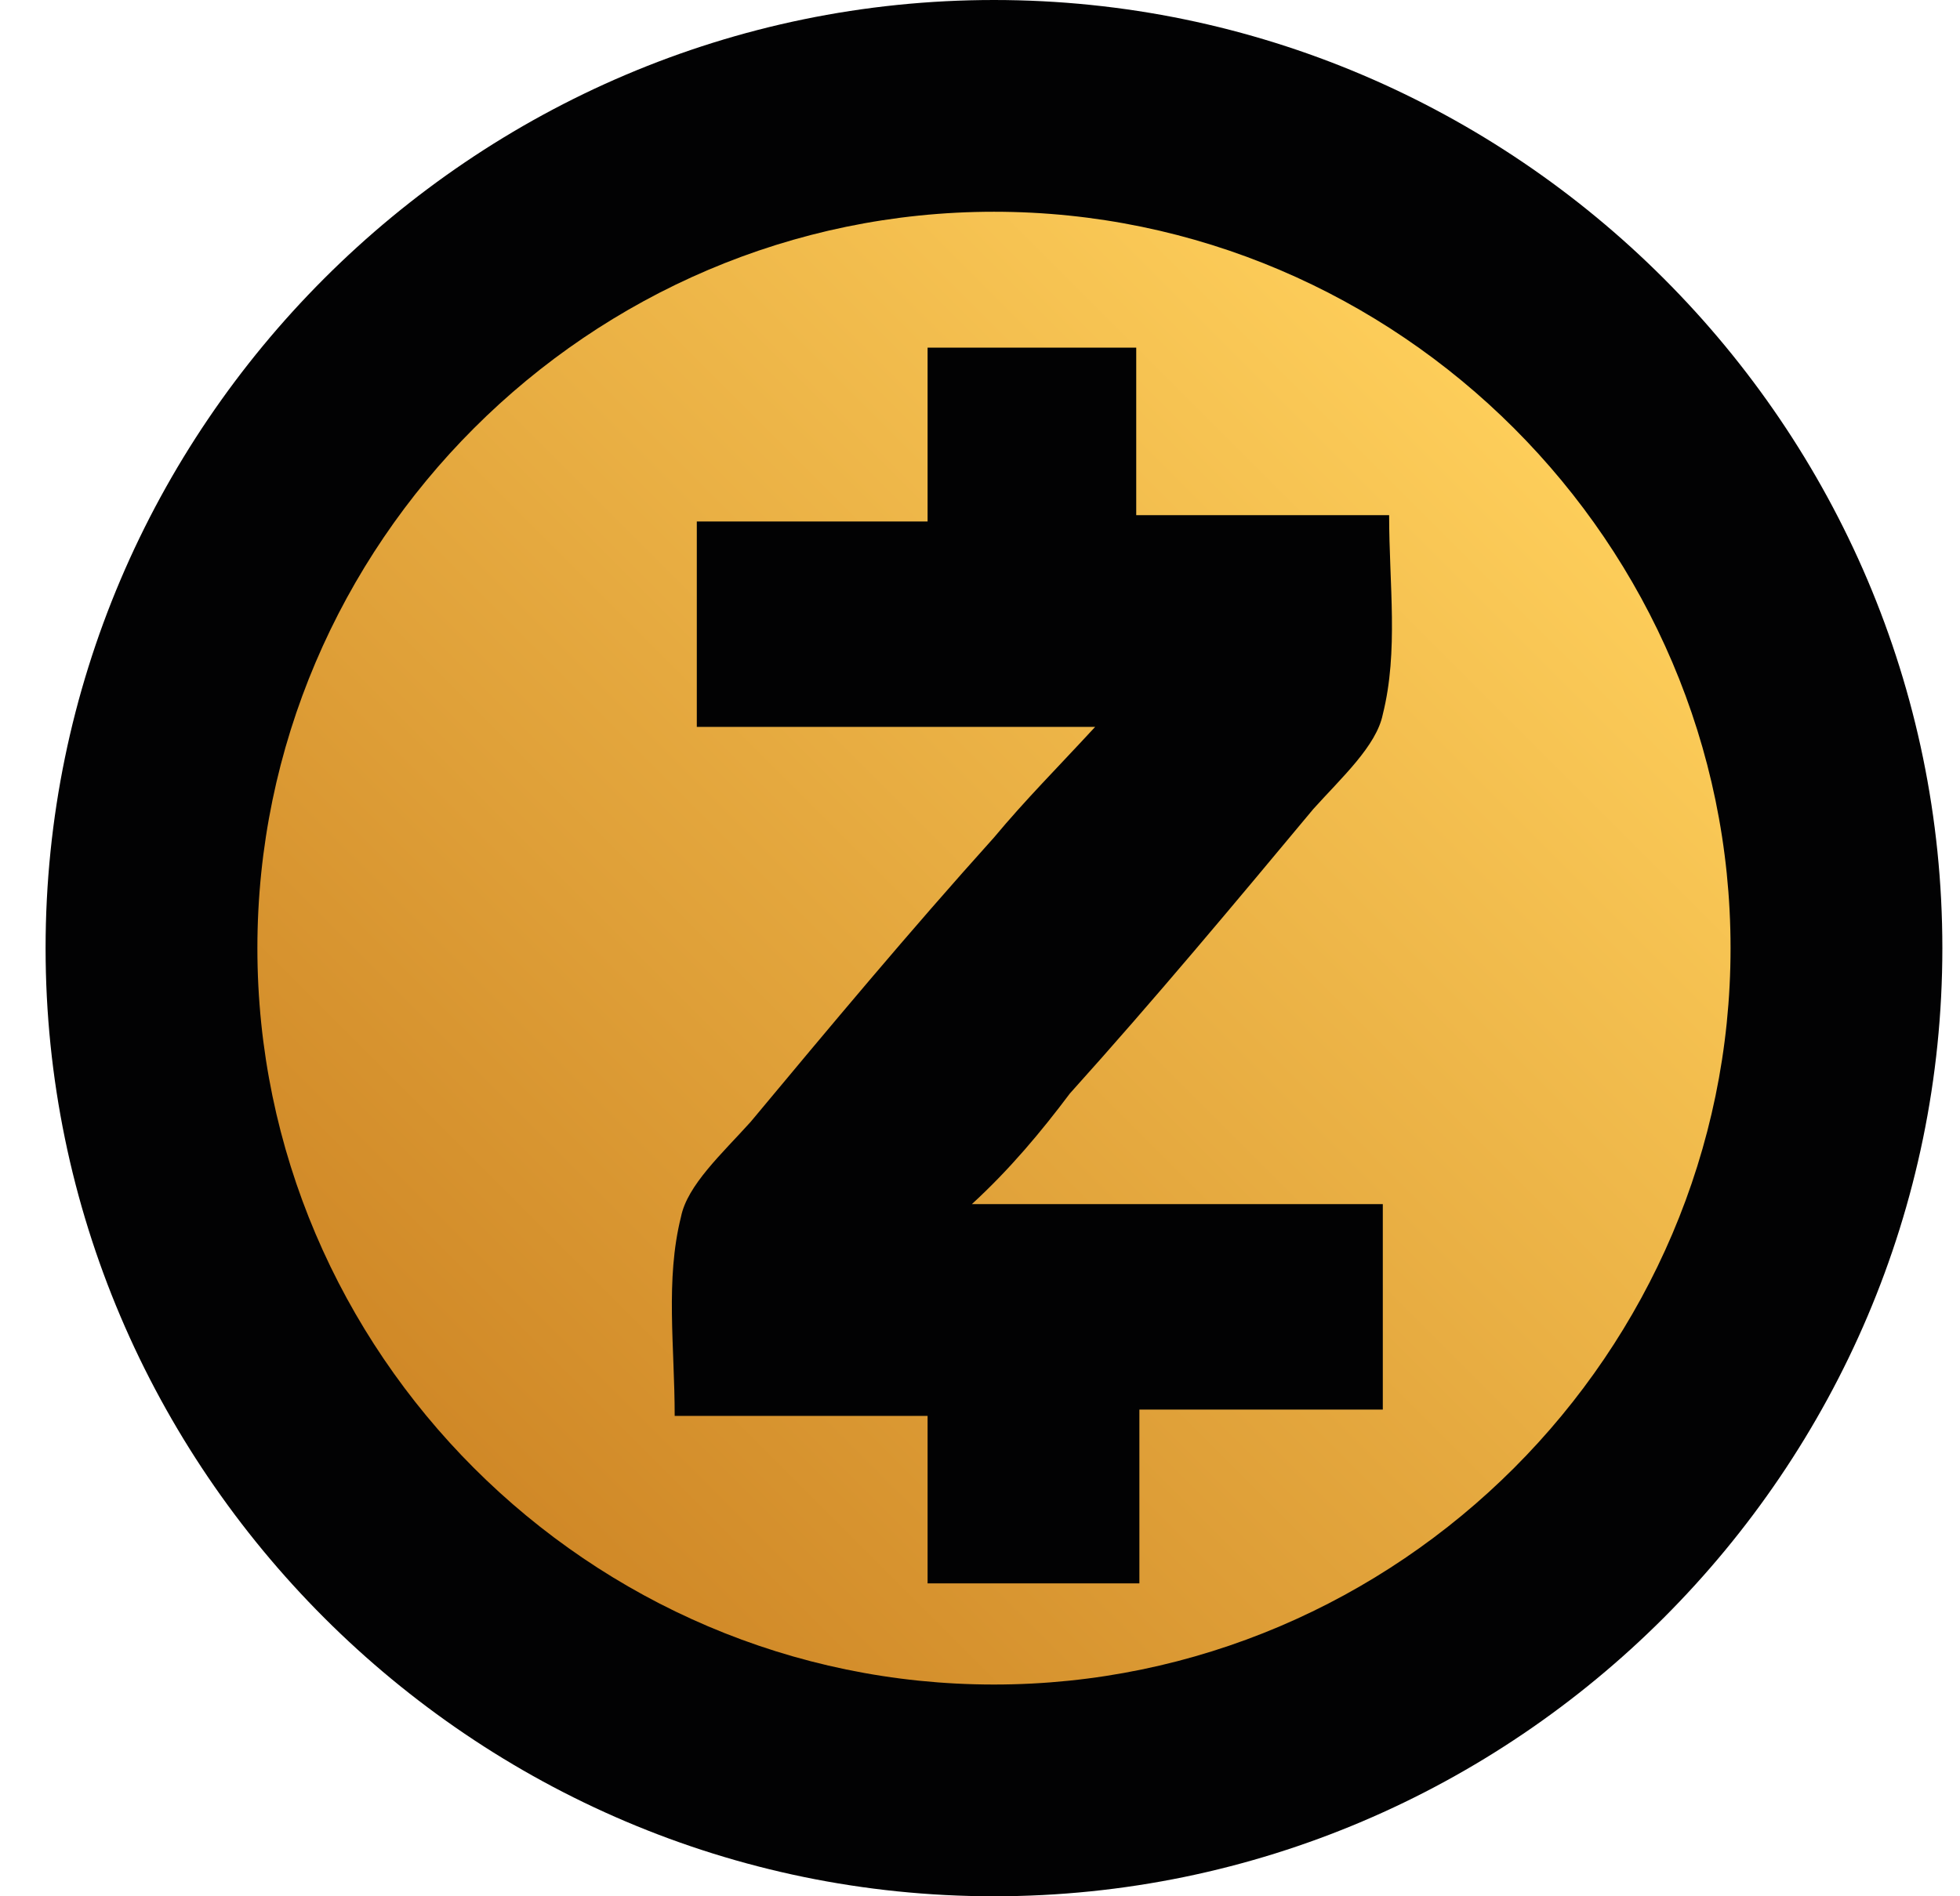 <svg width="31" height="30" viewBox="0 0 31 30" fill="none" xmlns="http://www.w3.org/2000/svg">
<g clip-path="url(#clip0_0_55)">
<path d="M15.871 27.55C9.021 27.55 3.471 22 3.471 15.15C3.471 8.3 9.071 2.75 15.871 2.75C22.721 2.75 28.271 8.35 28.271 15.15C28.271 22 22.721 27.55 15.871 27.55Z" fill="url(#paint0_linear_0_55)"/>
<path d="M15.721 30C7.471 30 0.721 23.25 0.721 15C0.721 6.75 7.471 0 15.721 0C23.971 0 30.721 6.75 30.721 15C30.721 23.25 23.971 30 15.721 30ZM15.721 3.35C9.321 3.35 4.071 8.6 4.071 15C4.071 21.4 9.321 26.65 15.721 26.65C22.121 26.65 27.371 21.4 27.371 15C27.371 8.6 22.121 3.35 15.721 3.35Z" fill="#020203"/>
<path d="M15.371 19.05H21.871V22.3H18.021V25.05H14.671V22.4H10.671C10.671 21.3 10.521 20.25 10.771 19.25C10.871 18.75 11.421 18.25 11.871 17.75C13.121 16.25 14.371 14.75 15.721 13.25C16.221 12.65 16.721 12.15 17.321 11.5H11.021V8.25H14.671V5.5H17.971V8.15H21.971C21.971 9.25 22.121 10.3 21.871 11.3C21.771 11.8 21.221 12.3 20.771 12.8C19.521 14.3 18.271 15.8 16.921 17.3C16.471 17.9 15.971 18.5 15.371 19.05Z" fill="#020203"/>
</g>
<defs>
<linearGradient id="paint0_linear_0_55" x1="7.359" y1="23.678" x2="24.497" y2="6.54" gradientUnits="userSpaceOnUse">
<stop stop-color="#CF8726"/>
<stop offset="1" stop-color="#FECF5B"/>
</linearGradient>
<clipPath id="clip0_0_55">
<rect width="30" height="30" fill="white" transform="translate(0.721)"/>
</clipPath>
</defs>
</svg>

